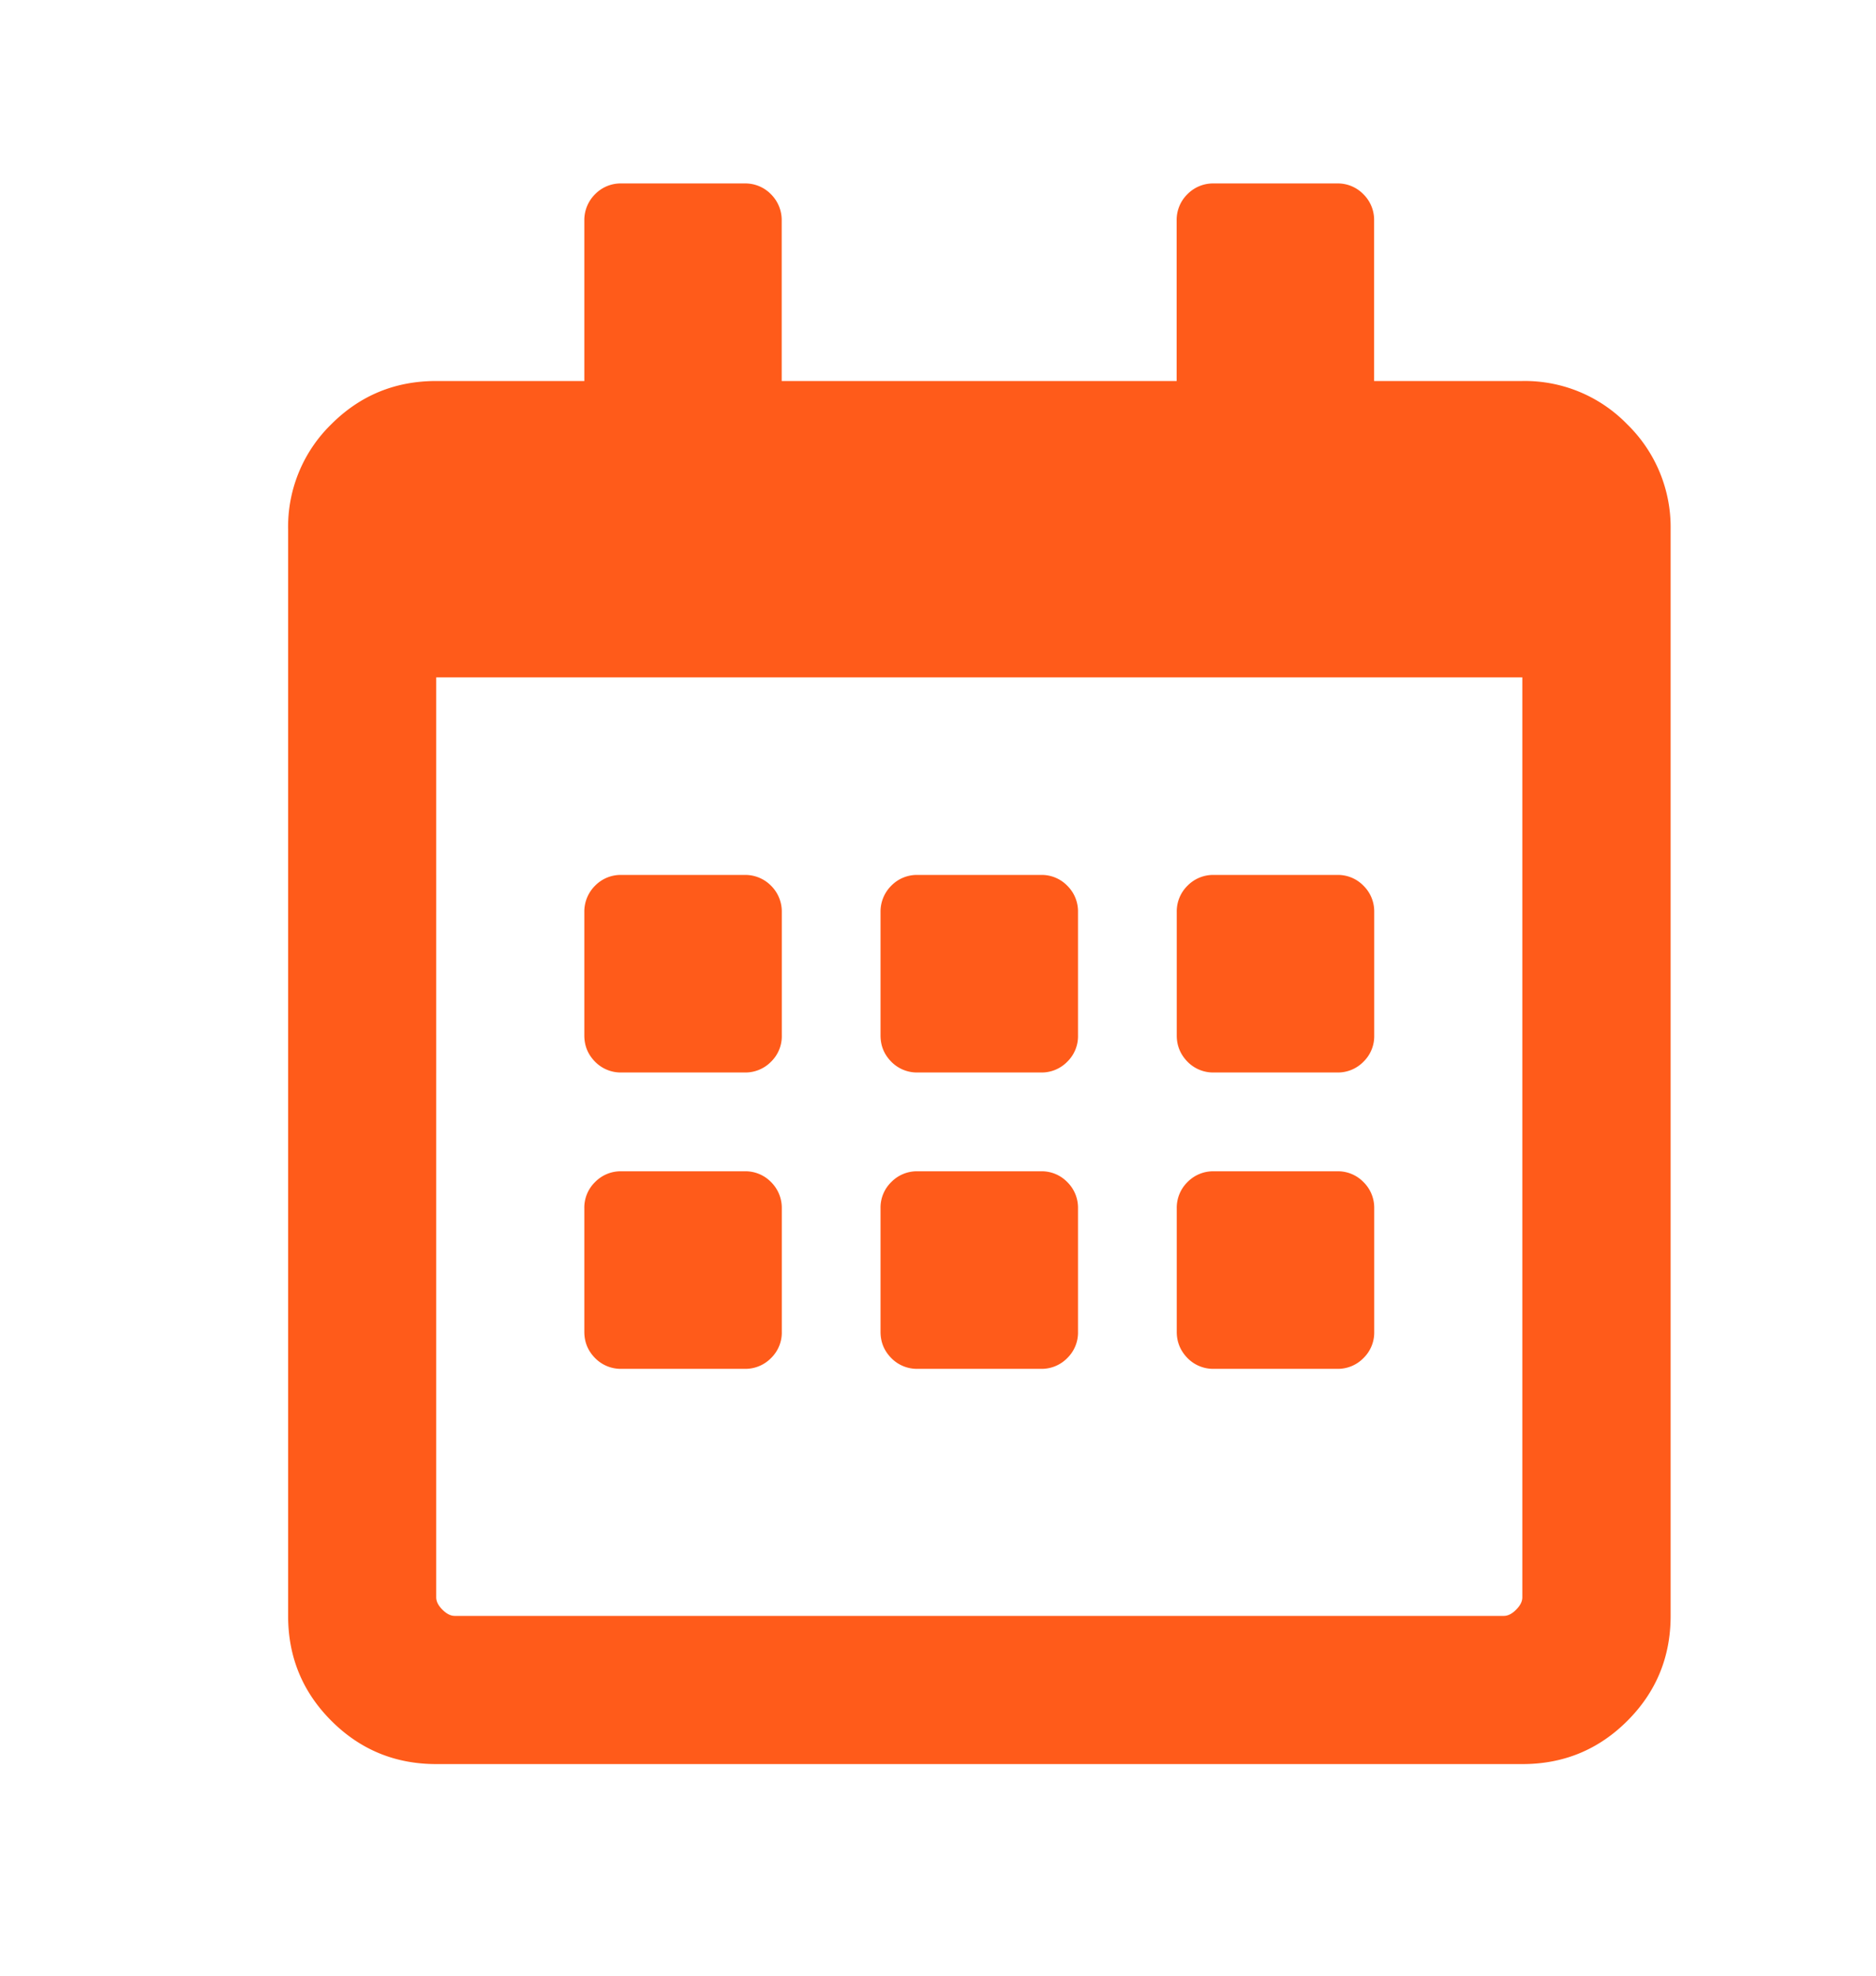 <svg xmlns="http://www.w3.org/2000/svg" xml:space="preserve" width="19" height="20"><path fill="#ff5b1a" fill-rule="evenodd" d="M9.293 10.857h1.25a.362.362 0 0 0 .266-.109.36.36 0 0 0 .109-.266v-1.25a.364.364 0 0 0-.109-.266.36.36 0 0 0-.266-.109h-1.25a.362.362 0 0 0-.266.109.368.368 0 0 0-.109.266v1.25c0 .104.036.192.109.266a.364.364 0 0 0 .266.109zm3 3h1.25a.362.362 0 0 0 .266-.109.36.36 0 0 0 .109-.266v-1.25a.364.364 0 0 0-.109-.266.36.36 0 0 0-.266-.109h-1.25a.364.364 0 0 0-.266.109.365.365 0 0 0-.109.266v1.25c0 .104.037.192.109.266a.364.364 0 0 0 .266.109zm0-3h1.25a.362.362 0 0 0 .266-.109.36.36 0 0 0 .109-.266v-1.25a.364.364 0 0 0-.109-.266.36.36 0 0 0-.266-.109h-1.25a.364.364 0 0 0-.266.109.365.365 0 0 0-.109.266v1.25c0 .104.037.192.109.266a.364.364 0 0 0 .266.109zm-6 3h1.25a.364.364 0 0 0 .266-.109.36.36 0 0 0 .109-.266v-1.25a.368.368 0 0 0-.109-.266.362.362 0 0 0-.266-.109h-1.25a.362.362 0 0 0-.266.109.36.36 0 0 0-.109.266v1.25c0 .104.036.192.109.266a.364.364 0 0 0 .266.109zm3 0h1.25a.362.362 0 0 0 .266-.109.36.36 0 0 0 .109-.266v-1.25a.364.364 0 0 0-.109-.266.36.36 0 0 0-.266-.109h-1.25a.362.362 0 0 0-.266.109.36.36 0 0 0-.109.266v1.25c0 .104.036.192.109.266a.364.364 0 0 0 .266.109zm7.187-9.562a1.445 1.445 0 0 0-1.063-.438h-1.5V2.232a.364.364 0 0 0-.109-.266.36.36 0 0 0-.266-.109h-1.25a.364.364 0 0 0-.266.109.365.365 0 0 0-.109.266v1.625h-4V2.232a.368.368 0 0 0-.109-.266.362.362 0 0 0-.265-.109h-1.25a.362.362 0 0 0-.266.109.368.368 0 0 0-.109.266v1.625h-1.5c-.417 0-.771.146-1.063.438a1.448 1.448 0 0 0-.437 1.062v11c0 .417.146.771.438 1.063.292.292.646.438 1.063.438h11c.417 0 .771-.146 1.063-.438.292-.292.438-.646.438-1.063v-11a1.454 1.454 0 0 0-.44-1.062zM15.418 16.17c0 .042-.021.083-.063.125-.041.042-.083.063-.125.063H4.606c-.042 0-.083-.021-.125-.063-.042-.042-.063-.083-.063-.125V6.857h11v9.313zm-9.125-5.313h1.25a.364.364 0 0 0 .266-.109.36.36 0 0 0 .109-.266v-1.25a.368.368 0 0 0-.109-.266.366.366 0 0 0-.266-.109h-1.25a.362.362 0 0 0-.266.109.368.368 0 0 0-.109.266v1.25c0 .104.036.192.109.266a.364.364 0 0 0 .266.109z" clip-rule="evenodd"/></svg>